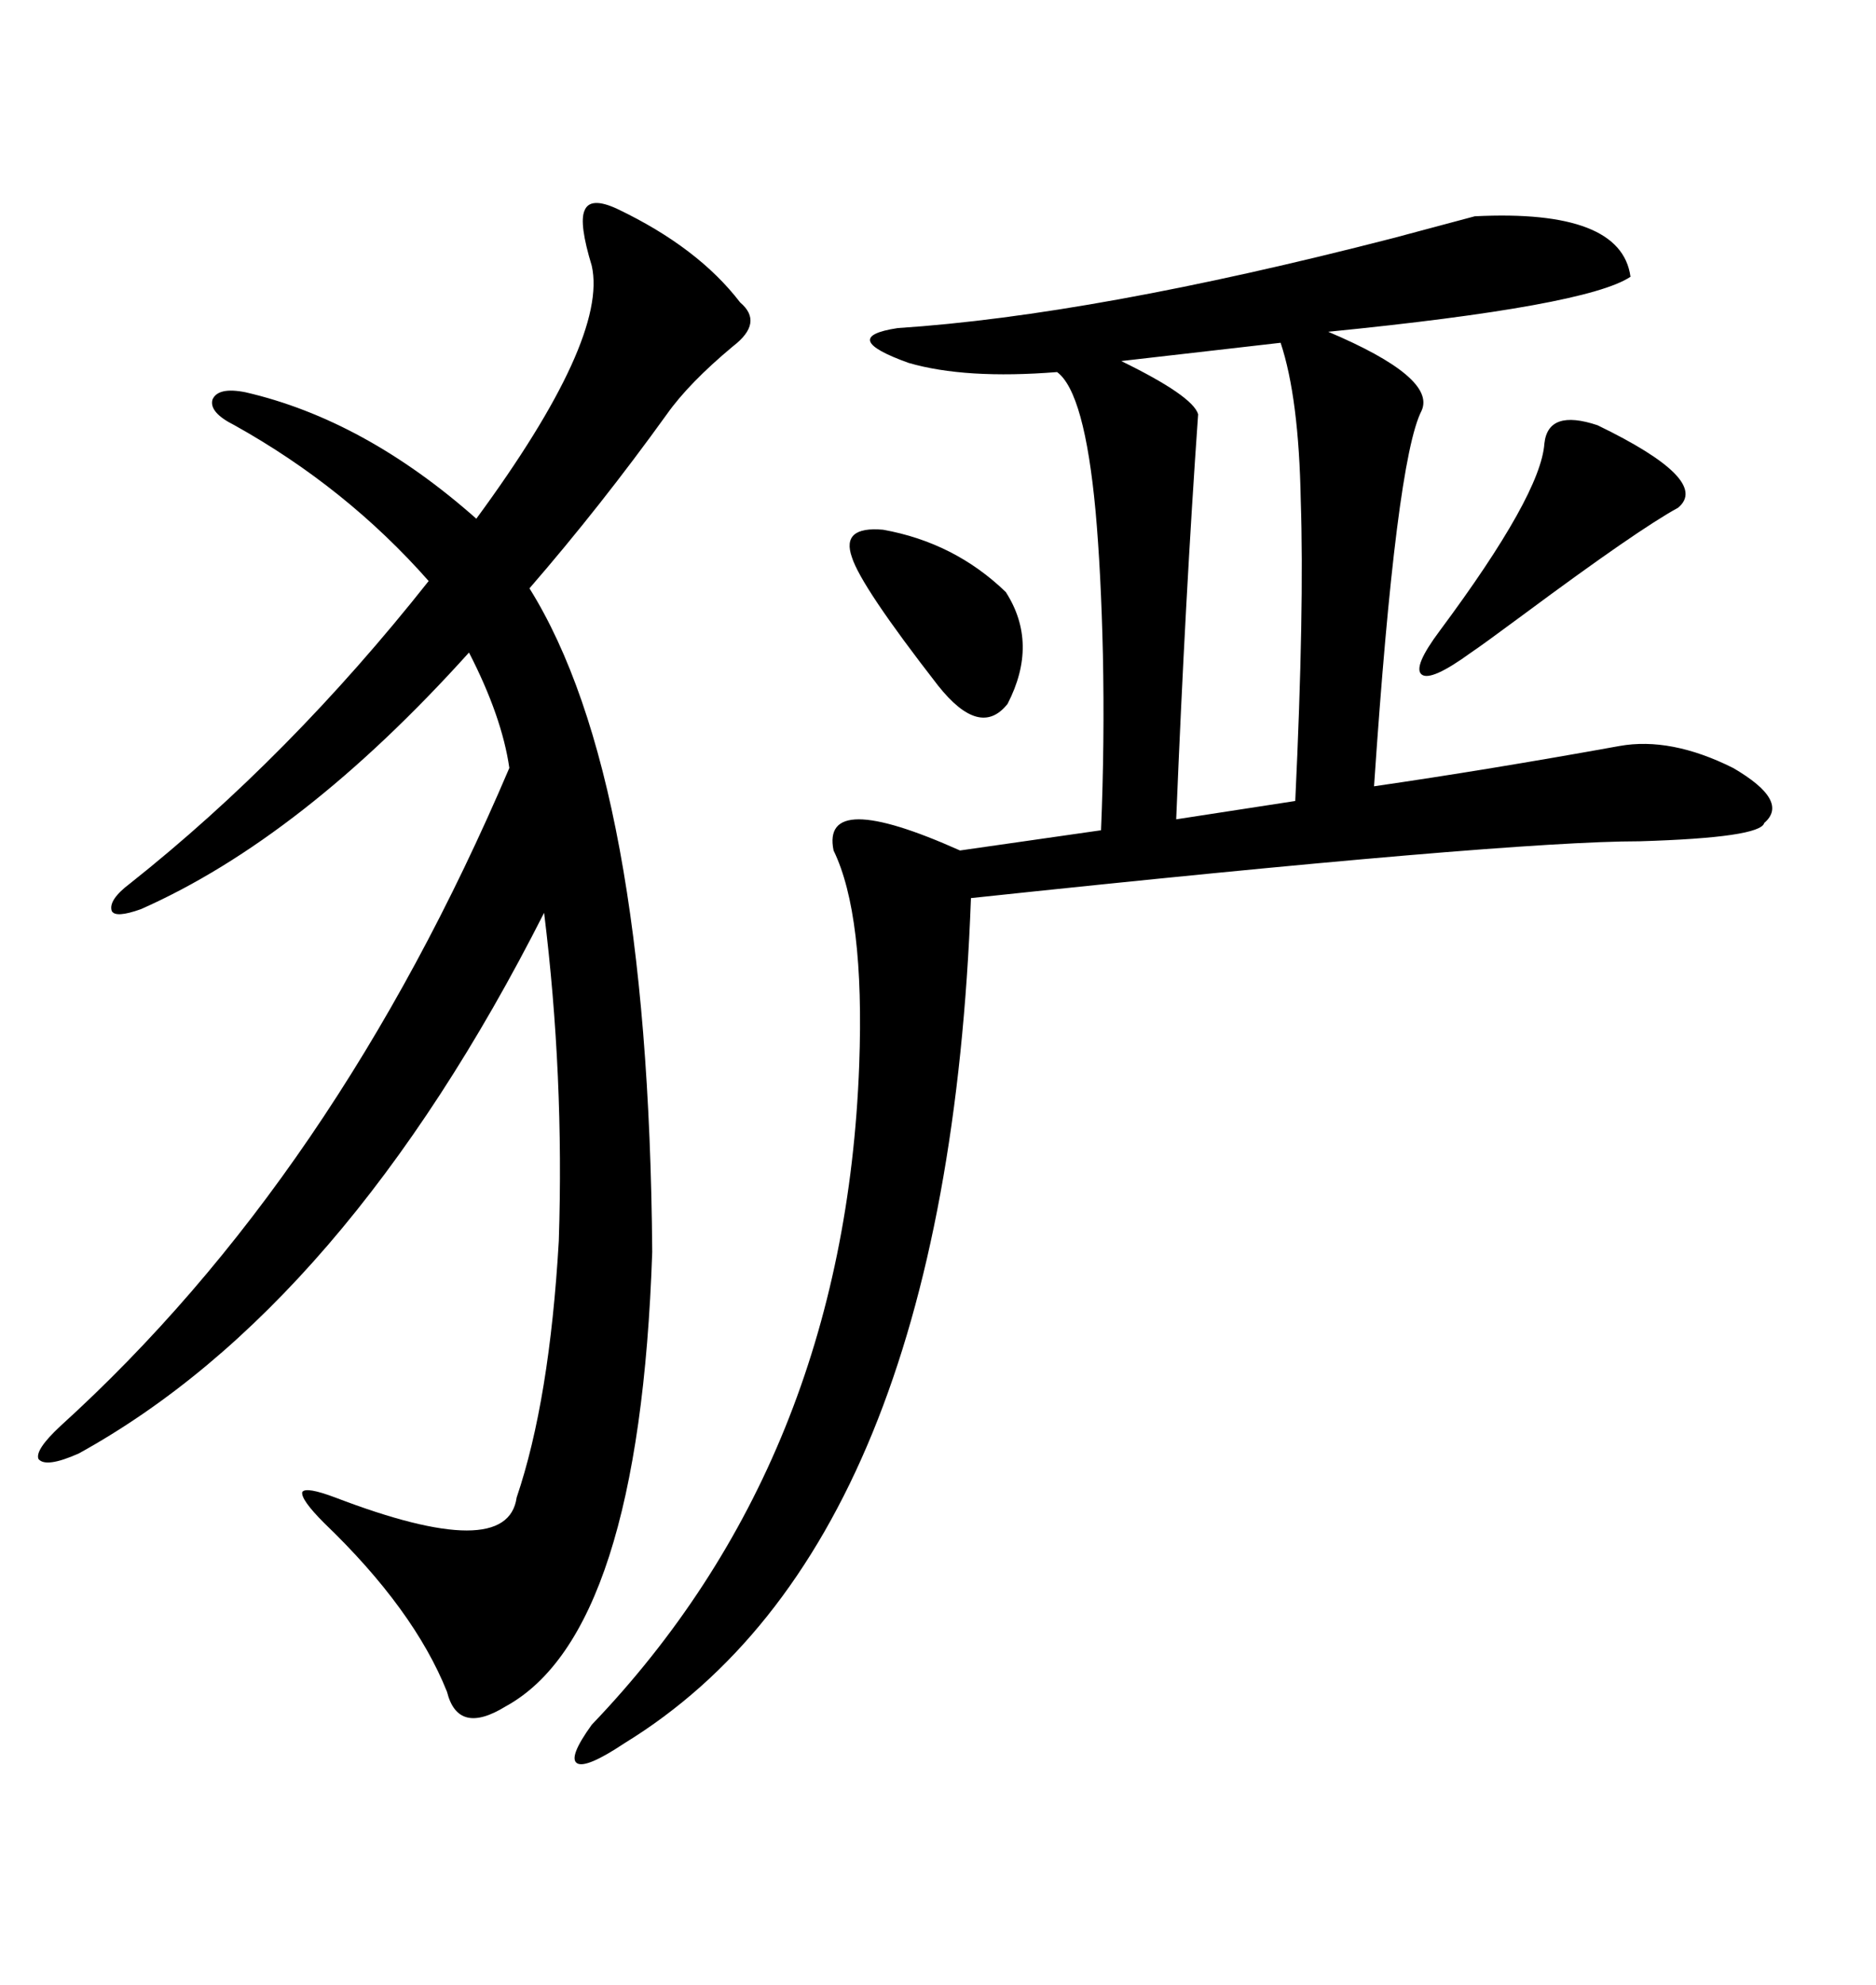 <svg xmlns="http://www.w3.org/2000/svg" xmlns:xlink="http://www.w3.org/1999/xlink" width="300" height="317.285"><path d="M235.84 34.57L235.84 34.57Q259.28 33.40 260.74 44.24L260.74 44.24Q253.71 48.93 212.40 53.03L212.40 53.03Q229.69 60.35 227.34 65.63L227.34 65.63Q223.24 73.54 219.73 125.68L219.73 125.68Q237.89 123.05 258.98 119.24L258.98 119.24Q267.19 117.77 277.15 122.75L277.15 122.75Q286.23 128.03 282.13 131.54L282.13 131.54Q281.54 133.89 262.21 134.47L262.21 134.47Q240.82 134.47 155.27 143.55L155.27 143.55Q151.46 246.97 99.90 278.61L99.90 278.61Q93.75 282.71 92.29 281.84L92.29 281.84Q90.82 280.96 94.63 275.68L94.63 275.68Q135.06 233.50 137.40 170.21L137.40 170.21Q138.28 146.19 133.30 135.94L133.30 135.94Q131.25 125.98 153.52 135.94L153.52 135.94L176.07 132.71Q176.66 118.65 176.37 104.59L176.37 104.59Q176.07 91.41 175.20 81.74L175.20 81.74Q173.44 62.70 169.04 59.47L169.04 59.47Q154.39 60.64 145.31 58.01L145.31 58.01Q133.89 53.91 143.55 52.44L143.55 52.44Q174.90 50.39 222.66 38.09L222.66 38.09Q231.45 35.74 235.84 34.57ZM98.73 33.40L98.73 33.40Q111.62 39.55 118.36 48.34L118.36 48.34Q122.17 51.56 117.19 55.37L117.19 55.37Q110.16 61.23 106.64 66.21L106.64 66.21Q96.09 80.86 84.67 94.04L84.67 94.04Q103.71 124.51 104.30 200.10L104.30 200.10Q102.25 261.04 80.86 272.75L80.86 272.75Q73.24 277.44 71.48 270.41L71.48 270.41Q66.21 257.23 51.86 243.46L51.86 243.46Q48.05 239.65 48.34 238.48L48.34 238.48Q48.93 237.60 53.61 239.36L53.61 239.36Q81.15 249.90 82.62 239.36L82.62 239.36Q87.89 223.83 89.36 198.34L89.36 198.34Q90.23 171.97 87.01 145.90L87.01 145.90Q55.08 208.89 12.60 232.32L12.60 232.32Q7.32 234.67 6.15 233.20L6.15 233.20Q5.57 231.74 9.67 227.93L9.67 227.93Q53.61 188.09 81.45 122.75L81.45 122.75Q80.27 114.55 75 104.30L75 104.30Q48.34 133.89 22.56 145.31L22.56 145.31Q18.46 146.78 17.87 145.61L17.87 145.61Q17.29 143.85 20.80 141.21L20.80 141.21Q46.29 121.00 68.55 92.87L68.55 92.87Q55.37 77.93 37.50 67.97L37.50 67.97Q33.40 65.92 33.98 63.87L33.98 63.87Q34.86 61.82 39.26 62.70L39.26 62.70Q58.30 67.09 76.17 82.91L76.17 82.91Q97.27 54.20 94.63 42.48L94.63 42.48Q92.58 35.74 93.46 33.69L93.46 33.69Q94.34 31.35 98.73 33.40ZM204.79 54.79L204.79 54.79L179.30 57.71Q190.72 63.28 191.60 66.21L191.60 66.21Q189.55 95.21 188.09 130.96L188.09 130.96L207.13 128.03Q208.59 97.27 208.01 79.98L208.01 79.98Q207.71 63.57 204.79 54.79ZM255.47 67.97L255.47 67.97Q273.63 76.76 268.36 81.15L268.36 81.15Q261.91 84.67 243.75 98.14L243.75 98.14Q237.01 103.13 235.25 104.30L235.25 104.30Q228.81 108.98 227.34 107.81L227.34 107.81Q225.88 106.64 230.27 100.78L230.27 100.78Q246.39 79.10 246.97 70.90L246.97 70.90Q247.56 65.33 255.47 67.97ZM141.21 84.67L141.21 84.67Q152.64 86.72 160.84 94.63L160.84 94.63Q166.11 102.83 161.13 112.50L161.13 112.50Q156.74 118.07 150 109.57L150 109.57Q137.70 93.75 136.23 89.06L136.23 89.06Q134.47 84.08 141.21 84.67Z"/></svg>